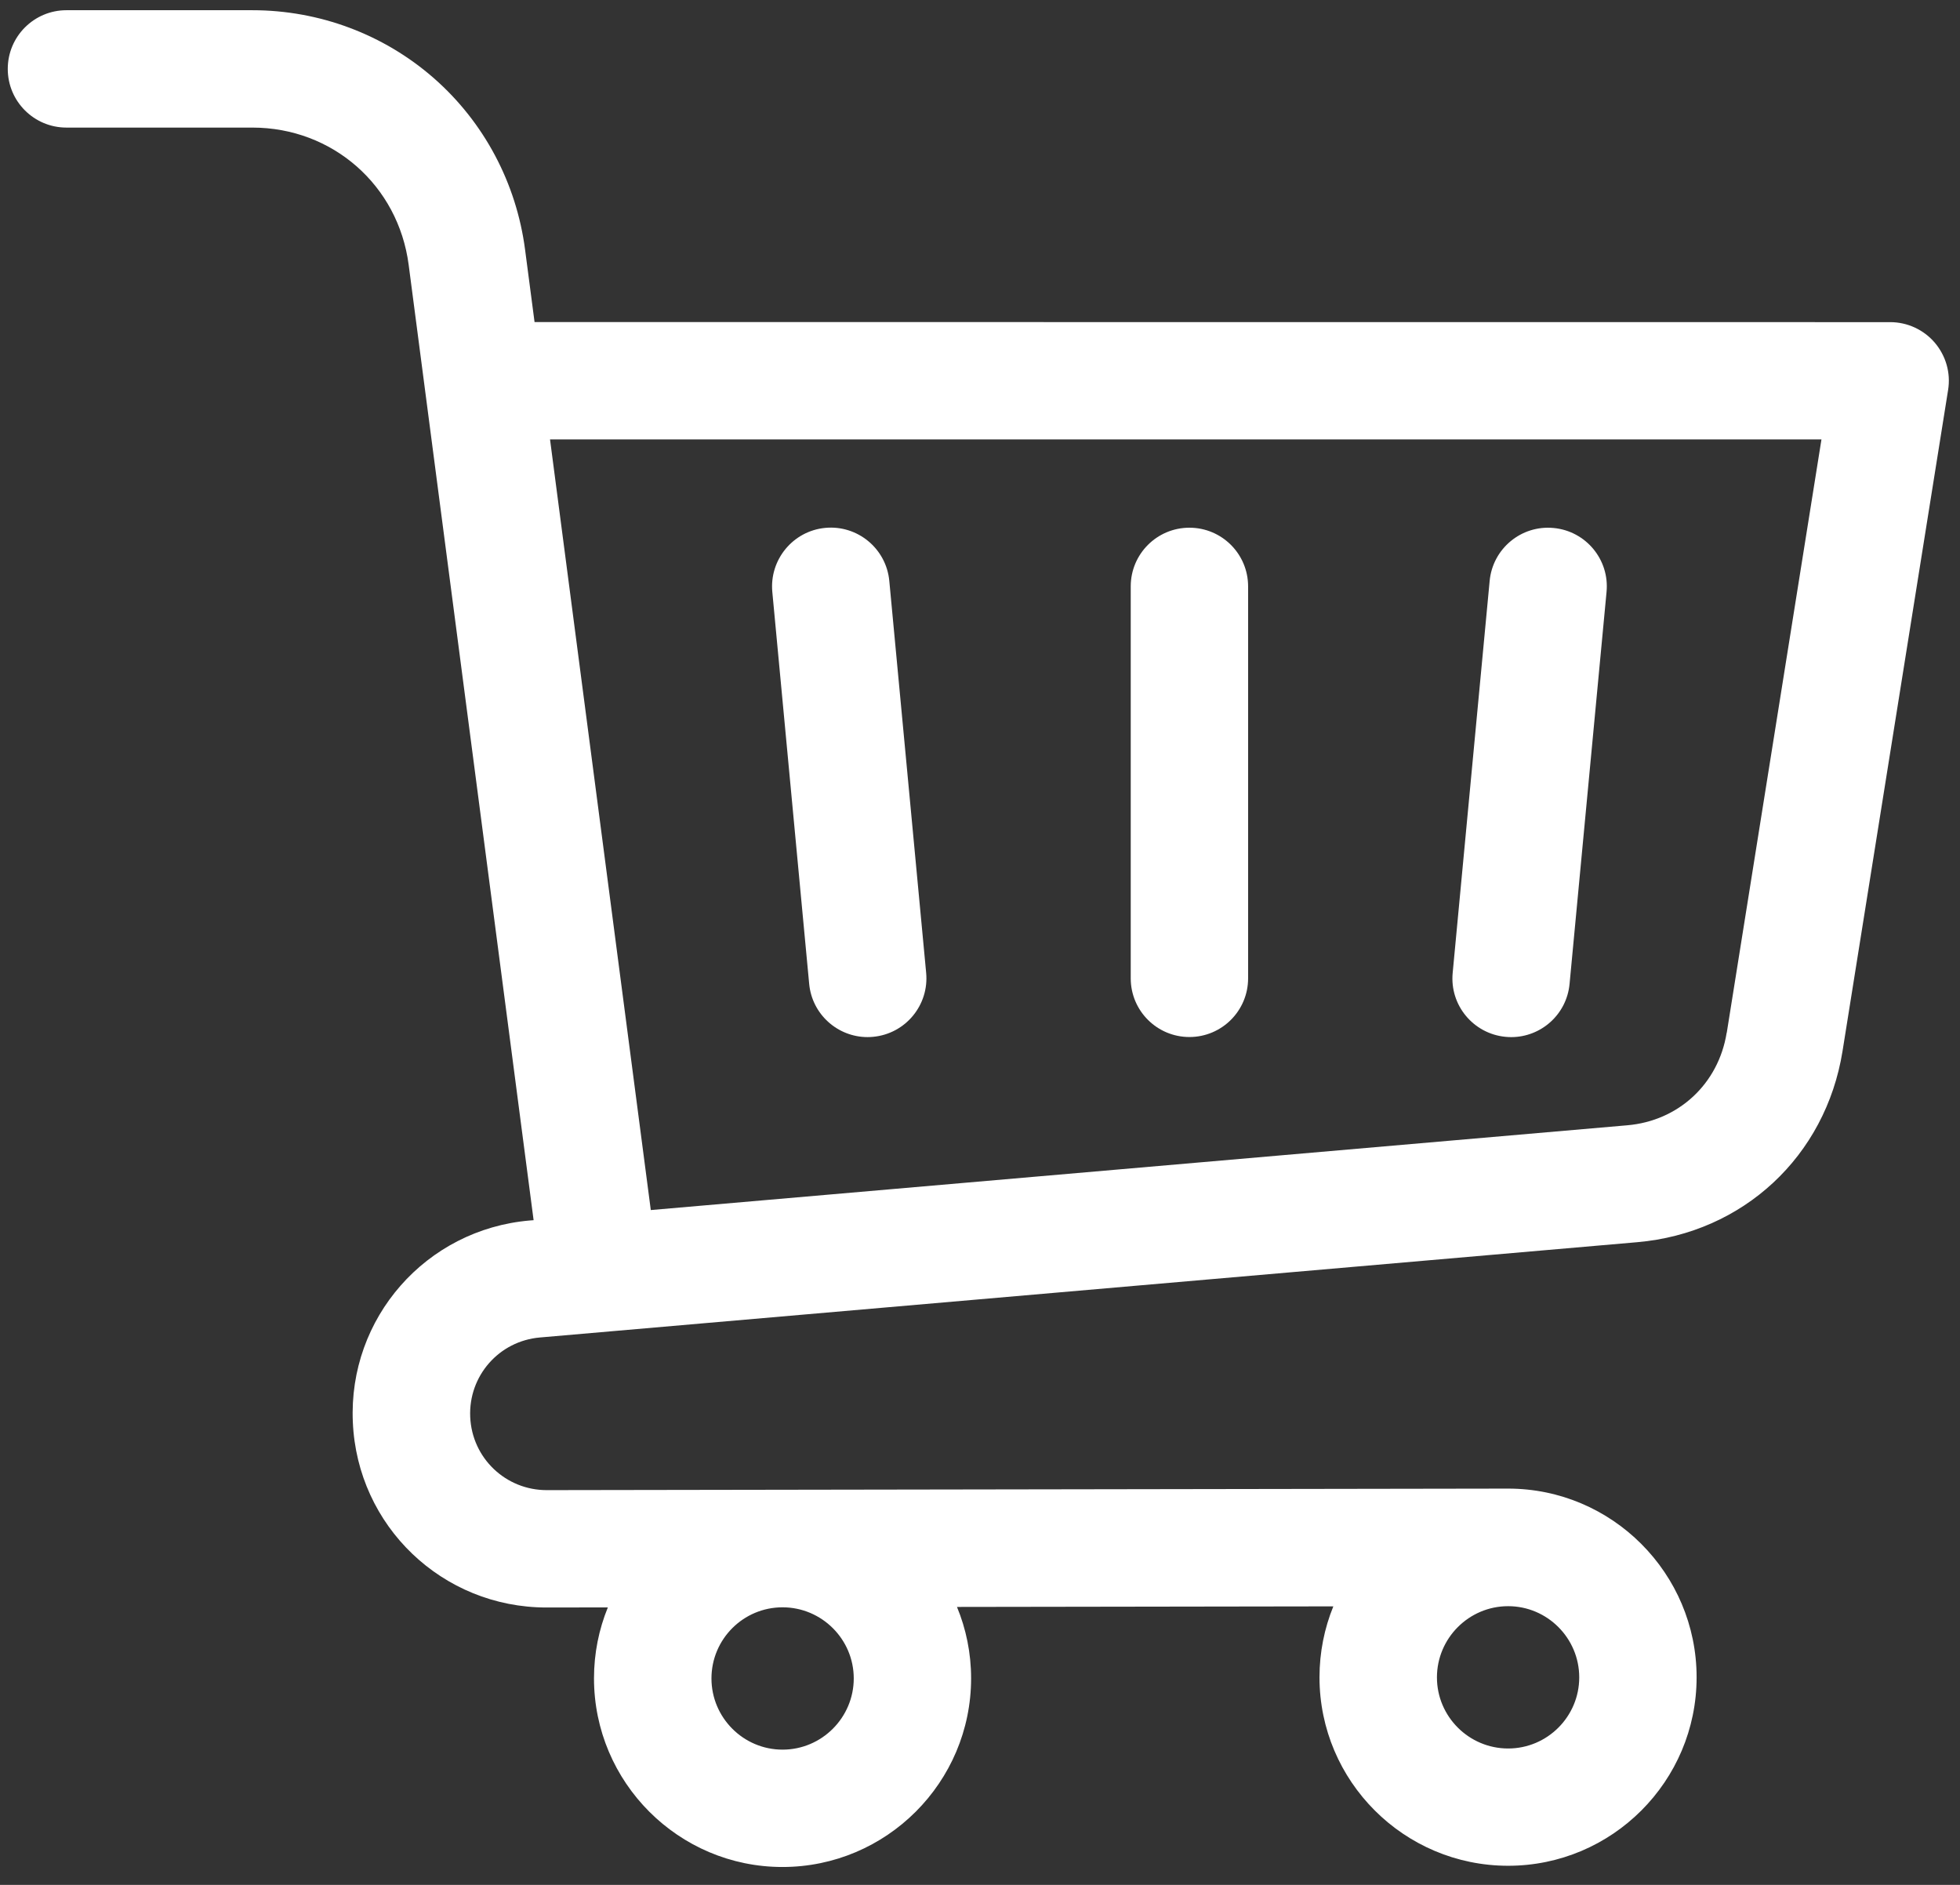 <svg xmlns="http://www.w3.org/2000/svg" width="104" height="100" viewBox="0 0 104 100" fill="none"><rect x="0" y="0" width="104" height="100" fill="#333333" stroke="none"/><path d="M102.664 18.183C102.07 17.488 101.205 17.091 100.295 17.091L28.364 17.086L27.861 13.243C27.399 9.712 25.683 6.483 23.028 4.154C20.372 1.825 16.951 0.542 13.39 0.542H3.526C1.806 0.542 0.412 1.935 0.412 3.656C0.412 5.376 1.805 6.769 3.526 6.769H13.39C17.645 6.769 21.131 9.833 21.684 14.048L28.314 64.736L28.113 64.751C22.6 65.224 18.475 69.927 18.722 75.445C18.958 80.963 23.47 85.284 28.998 85.284H29.013L32.253 85.279C31.78 86.441 31.518 87.708 31.518 89.041C31.518 94.559 36.005 99.051 41.518 99.051C47.031 99.051 51.528 94.564 51.528 89.041C51.528 87.703 51.261 86.421 50.779 85.254L70.748 85.224C70.275 86.385 70.014 87.658 70.014 88.986C70.014 94.499 74.501 98.986 80.024 98.986C85.542 98.986 90.024 94.499 90.024 88.986C90.024 83.473 85.537 78.976 80.024 78.976L29.009 79.057C26.831 79.057 25.045 77.357 24.95 75.174C24.854 72.996 26.479 71.144 28.652 70.958L86.875 65.903C92.494 65.415 96.87 61.346 97.766 55.772L103.369 20.688C103.515 19.787 103.252 18.877 102.664 18.183ZM41.523 92.825C39.446 92.825 37.751 91.129 37.751 89.047C37.751 86.965 39.441 85.274 41.523 85.274C43.601 85.274 45.301 86.965 45.301 89.047C45.301 91.124 43.606 92.825 41.523 92.825ZM83.796 88.992C83.796 91.069 82.106 92.764 80.024 92.764C77.946 92.764 76.246 91.074 76.246 88.992C76.246 86.914 77.941 85.214 80.024 85.214C82.101 85.214 83.796 86.909 83.796 88.992ZM91.618 54.797C91.185 57.498 89.068 59.469 86.341 59.701L34.532 64.198L29.185 23.313H96.649L91.624 54.791L91.618 54.797ZM59.998 51.904V31.11C59.998 29.39 61.392 27.997 63.112 27.997C64.832 27.997 66.226 29.39 66.226 31.11V51.904C66.226 53.624 64.832 55.018 63.112 55.018C61.392 55.018 59.998 53.625 59.998 51.904ZM77.081 51.612L79.043 30.819C79.204 29.108 80.723 27.846 82.438 28.012C84.148 28.173 85.411 29.692 85.245 31.407L83.283 52.201C83.132 53.816 81.774 55.023 80.185 55.023C80.089 55.023 79.989 55.018 79.888 55.008C78.178 54.847 76.915 53.328 77.081 51.612ZM43.791 28.006C45.502 27.845 47.026 29.103 47.187 30.818L49.143 51.612C49.304 53.322 48.047 54.846 46.331 55.007C46.231 55.017 46.135 55.022 46.035 55.022C44.445 55.022 43.087 53.81 42.936 52.2L40.98 31.407C40.819 29.696 42.076 28.167 43.791 28.006Z" fill="white"></path></svg>